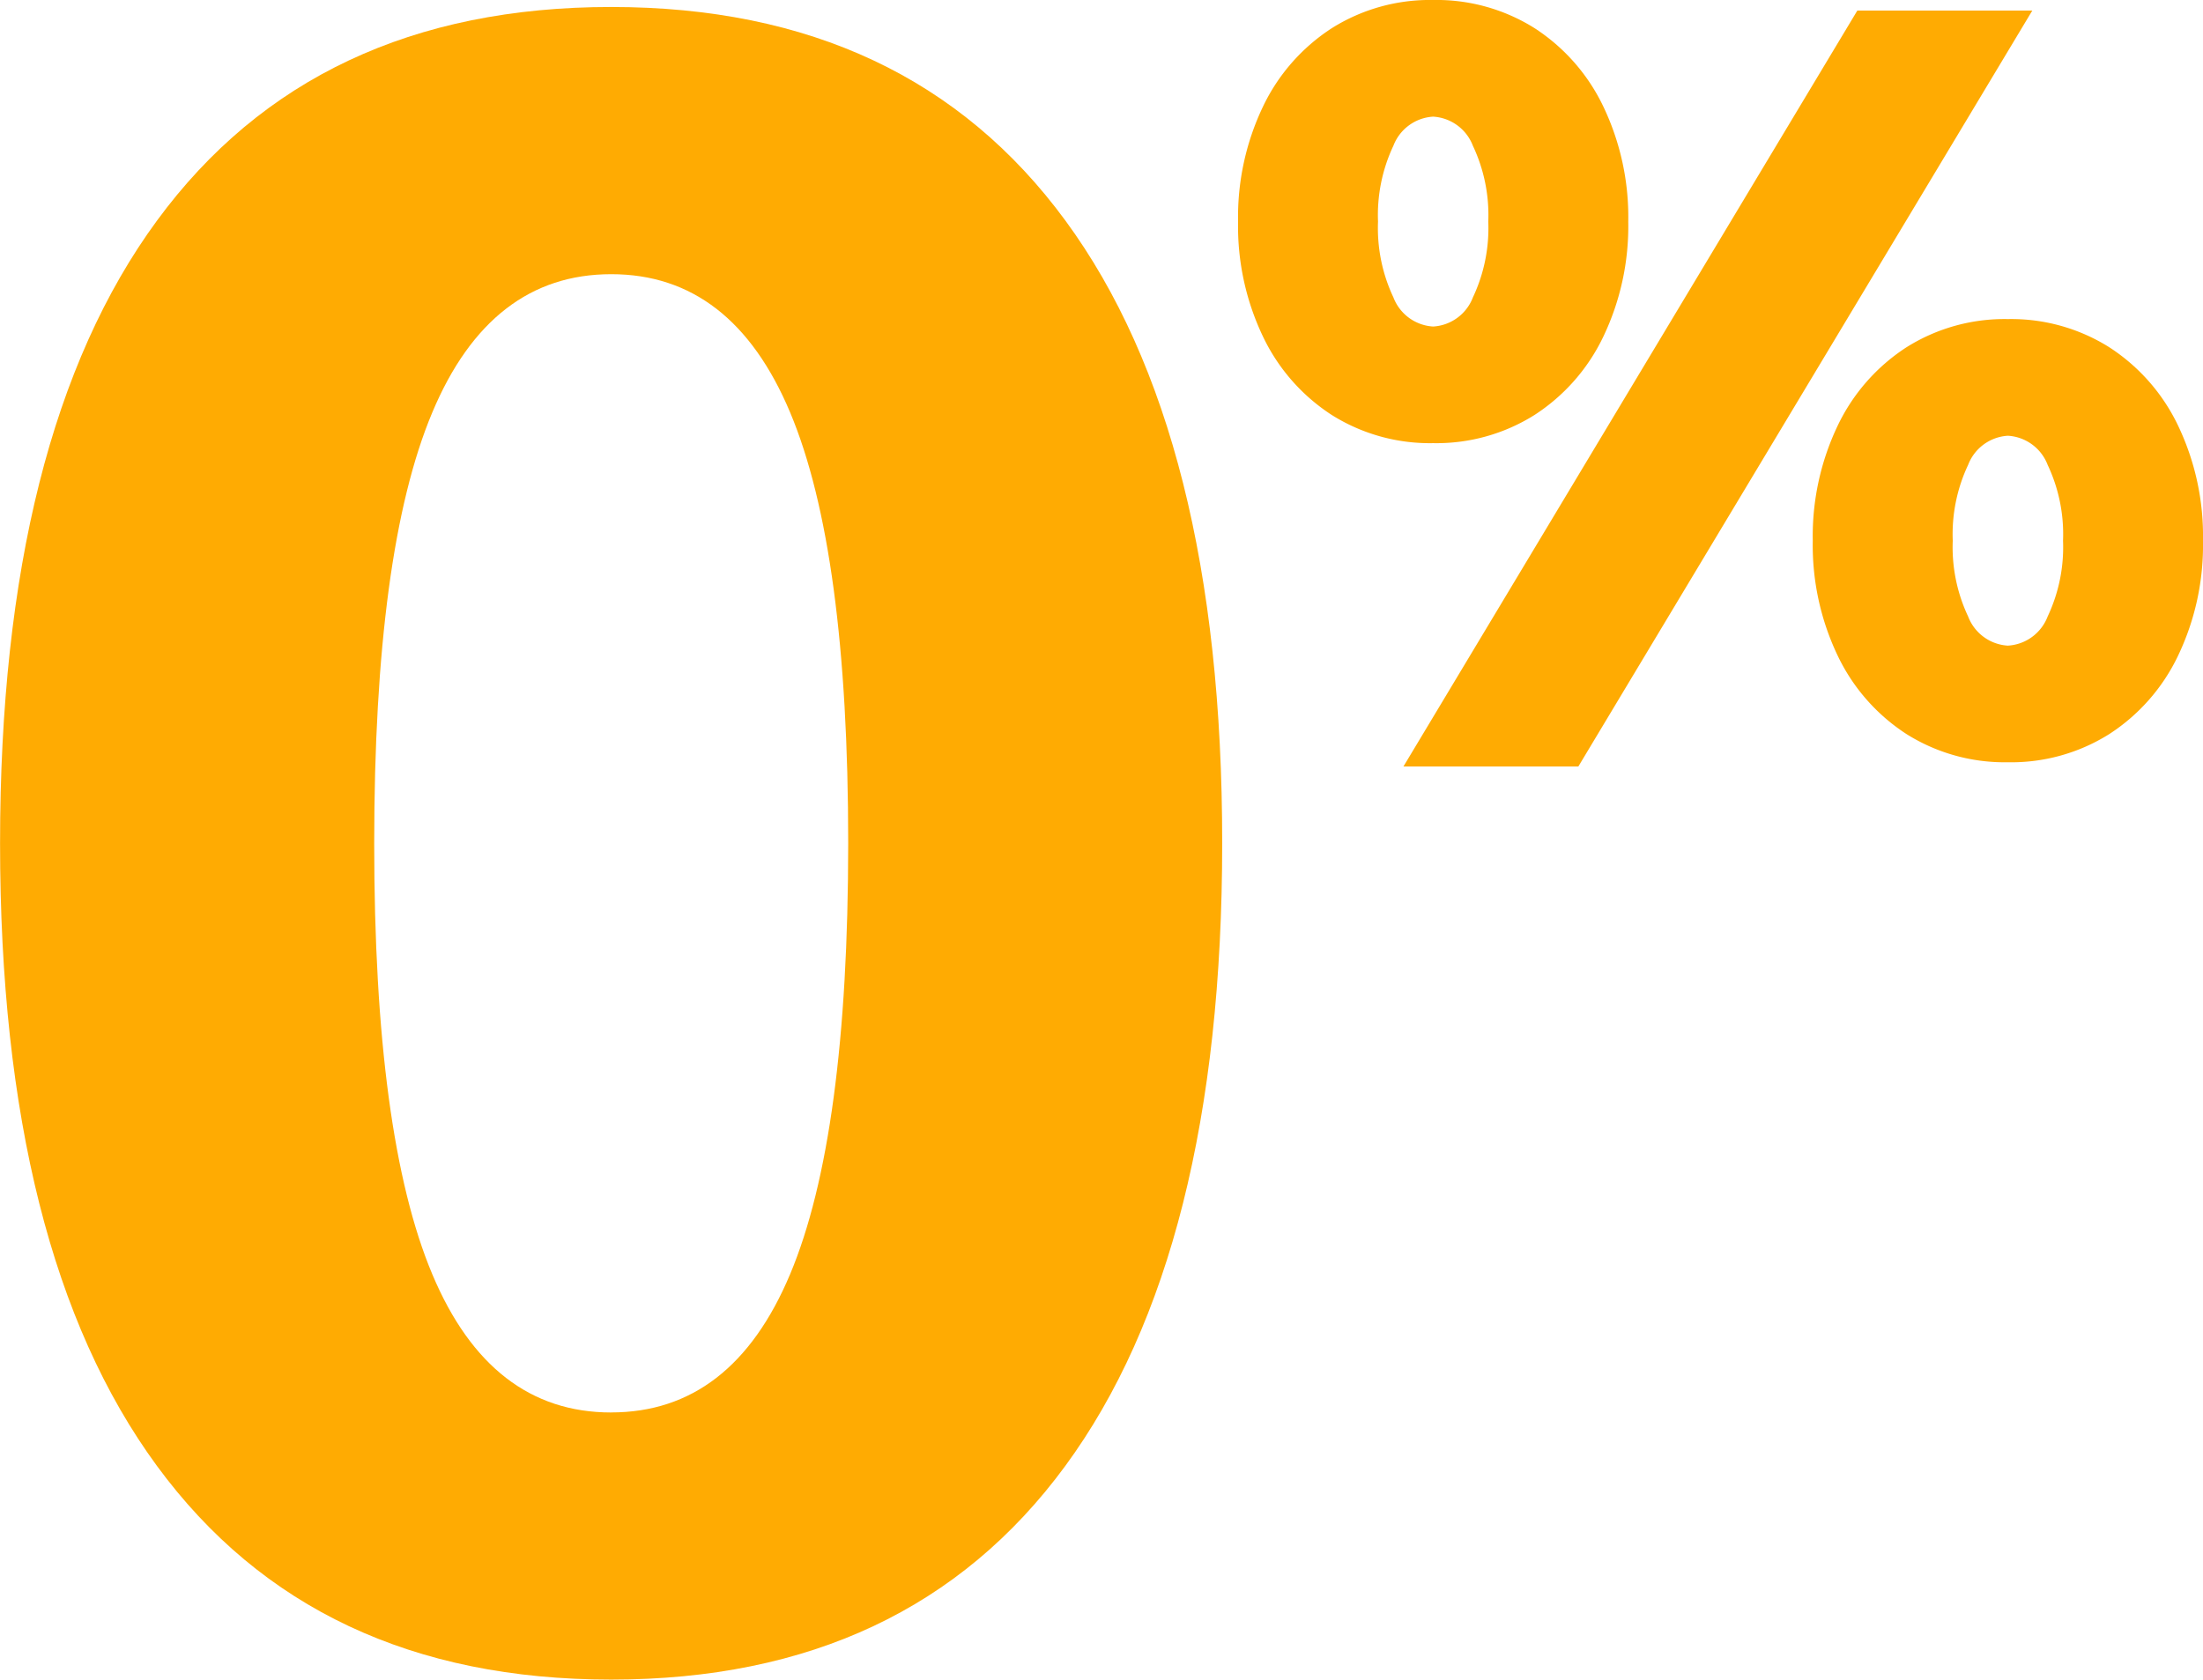 <svg xmlns="http://www.w3.org/2000/svg" width="145.307" height="110.812" viewBox="0 0 145.307 110.812">
  <g id="Group_4420" data-name="Group 4420" transform="translate(0 0)">
    <path id="Path_6457" data-name="Path 6457" d="M-118.1,37.223q-19.618,0-29.964-14.1t-10.346-41.076q0-26.975,10.346-41.076t29.964-14.1q19.618,0,29.964,14.1T-77.8-17.954q0,26.975-10.346,41.076T-118.1,37.223Zm0-17.626q7.97,0,11.8-9.119t3.832-28.431q0-19.312-3.832-28.431T-118.1-55.5q-7.97,0-11.8,9.119t-3.832,28.431q0,19.312,3.832,28.431T-118.1,19.6Z" transform="translate(158.414 73.59)" fill="#ffab02"/>
    <path id="Path_6458" data-name="Path 6458" d="M-82.178-43.893a12.141,12.141,0,0,1-6.68-1.854A12.625,12.625,0,0,1-93.4-50.922a16.893,16.893,0,0,1-1.644-7.589A16.893,16.893,0,0,1-93.4-66.1a12.625,12.625,0,0,1,4.546-5.176,12.141,12.141,0,0,1,6.68-1.854,12.141,12.141,0,0,1,6.68,1.854A12.625,12.625,0,0,1-70.952-66.1a16.894,16.894,0,0,1,1.644,7.589,16.893,16.893,0,0,1-1.644,7.589A12.625,12.625,0,0,1-75.5-45.746,12.141,12.141,0,0,1-82.178-43.893ZM-54.2-72.431h11.541L-72.6-22.56H-84.137ZM-82.178-51.587a2.994,2.994,0,0,0,2.623-1.923,10.71,10.71,0,0,0,1.014-5,10.71,10.71,0,0,0-1.014-5,2.994,2.994,0,0,0-2.623-1.924A2.994,2.994,0,0,0-84.8-63.513a10.71,10.71,0,0,0-1.014,5,10.71,10.71,0,0,0,1.014,5A2.994,2.994,0,0,0-82.178-51.587Zm37.91,28.747a12.141,12.141,0,0,1-6.68-1.854,12.625,12.625,0,0,1-4.546-5.176,16.894,16.894,0,0,1-1.644-7.589,16.894,16.894,0,0,1,1.644-7.589,12.625,12.625,0,0,1,4.546-5.176,12.141,12.141,0,0,1,6.68-1.854,12.141,12.141,0,0,1,6.68,1.854,12.625,12.625,0,0,1,4.546,5.176A16.893,16.893,0,0,1-31.4-37.458a16.893,16.893,0,0,1-1.644,7.589,12.625,12.625,0,0,1-4.546,5.176A12.141,12.141,0,0,1-44.268-22.839Zm0-7.694a2.994,2.994,0,0,0,2.623-1.924,10.71,10.71,0,0,0,1.014-5,10.71,10.71,0,0,0-1.014-5,2.994,2.994,0,0,0-2.623-1.923,2.994,2.994,0,0,0-2.623,1.923,10.71,10.71,0,0,0-1.014,5,10.71,10.71,0,0,0,1.014,5A2.994,2.994,0,0,0-44.268-30.533Z" transform="translate(176.706 73.13)" fill="#ffab02"/>
  </g>
</svg>
